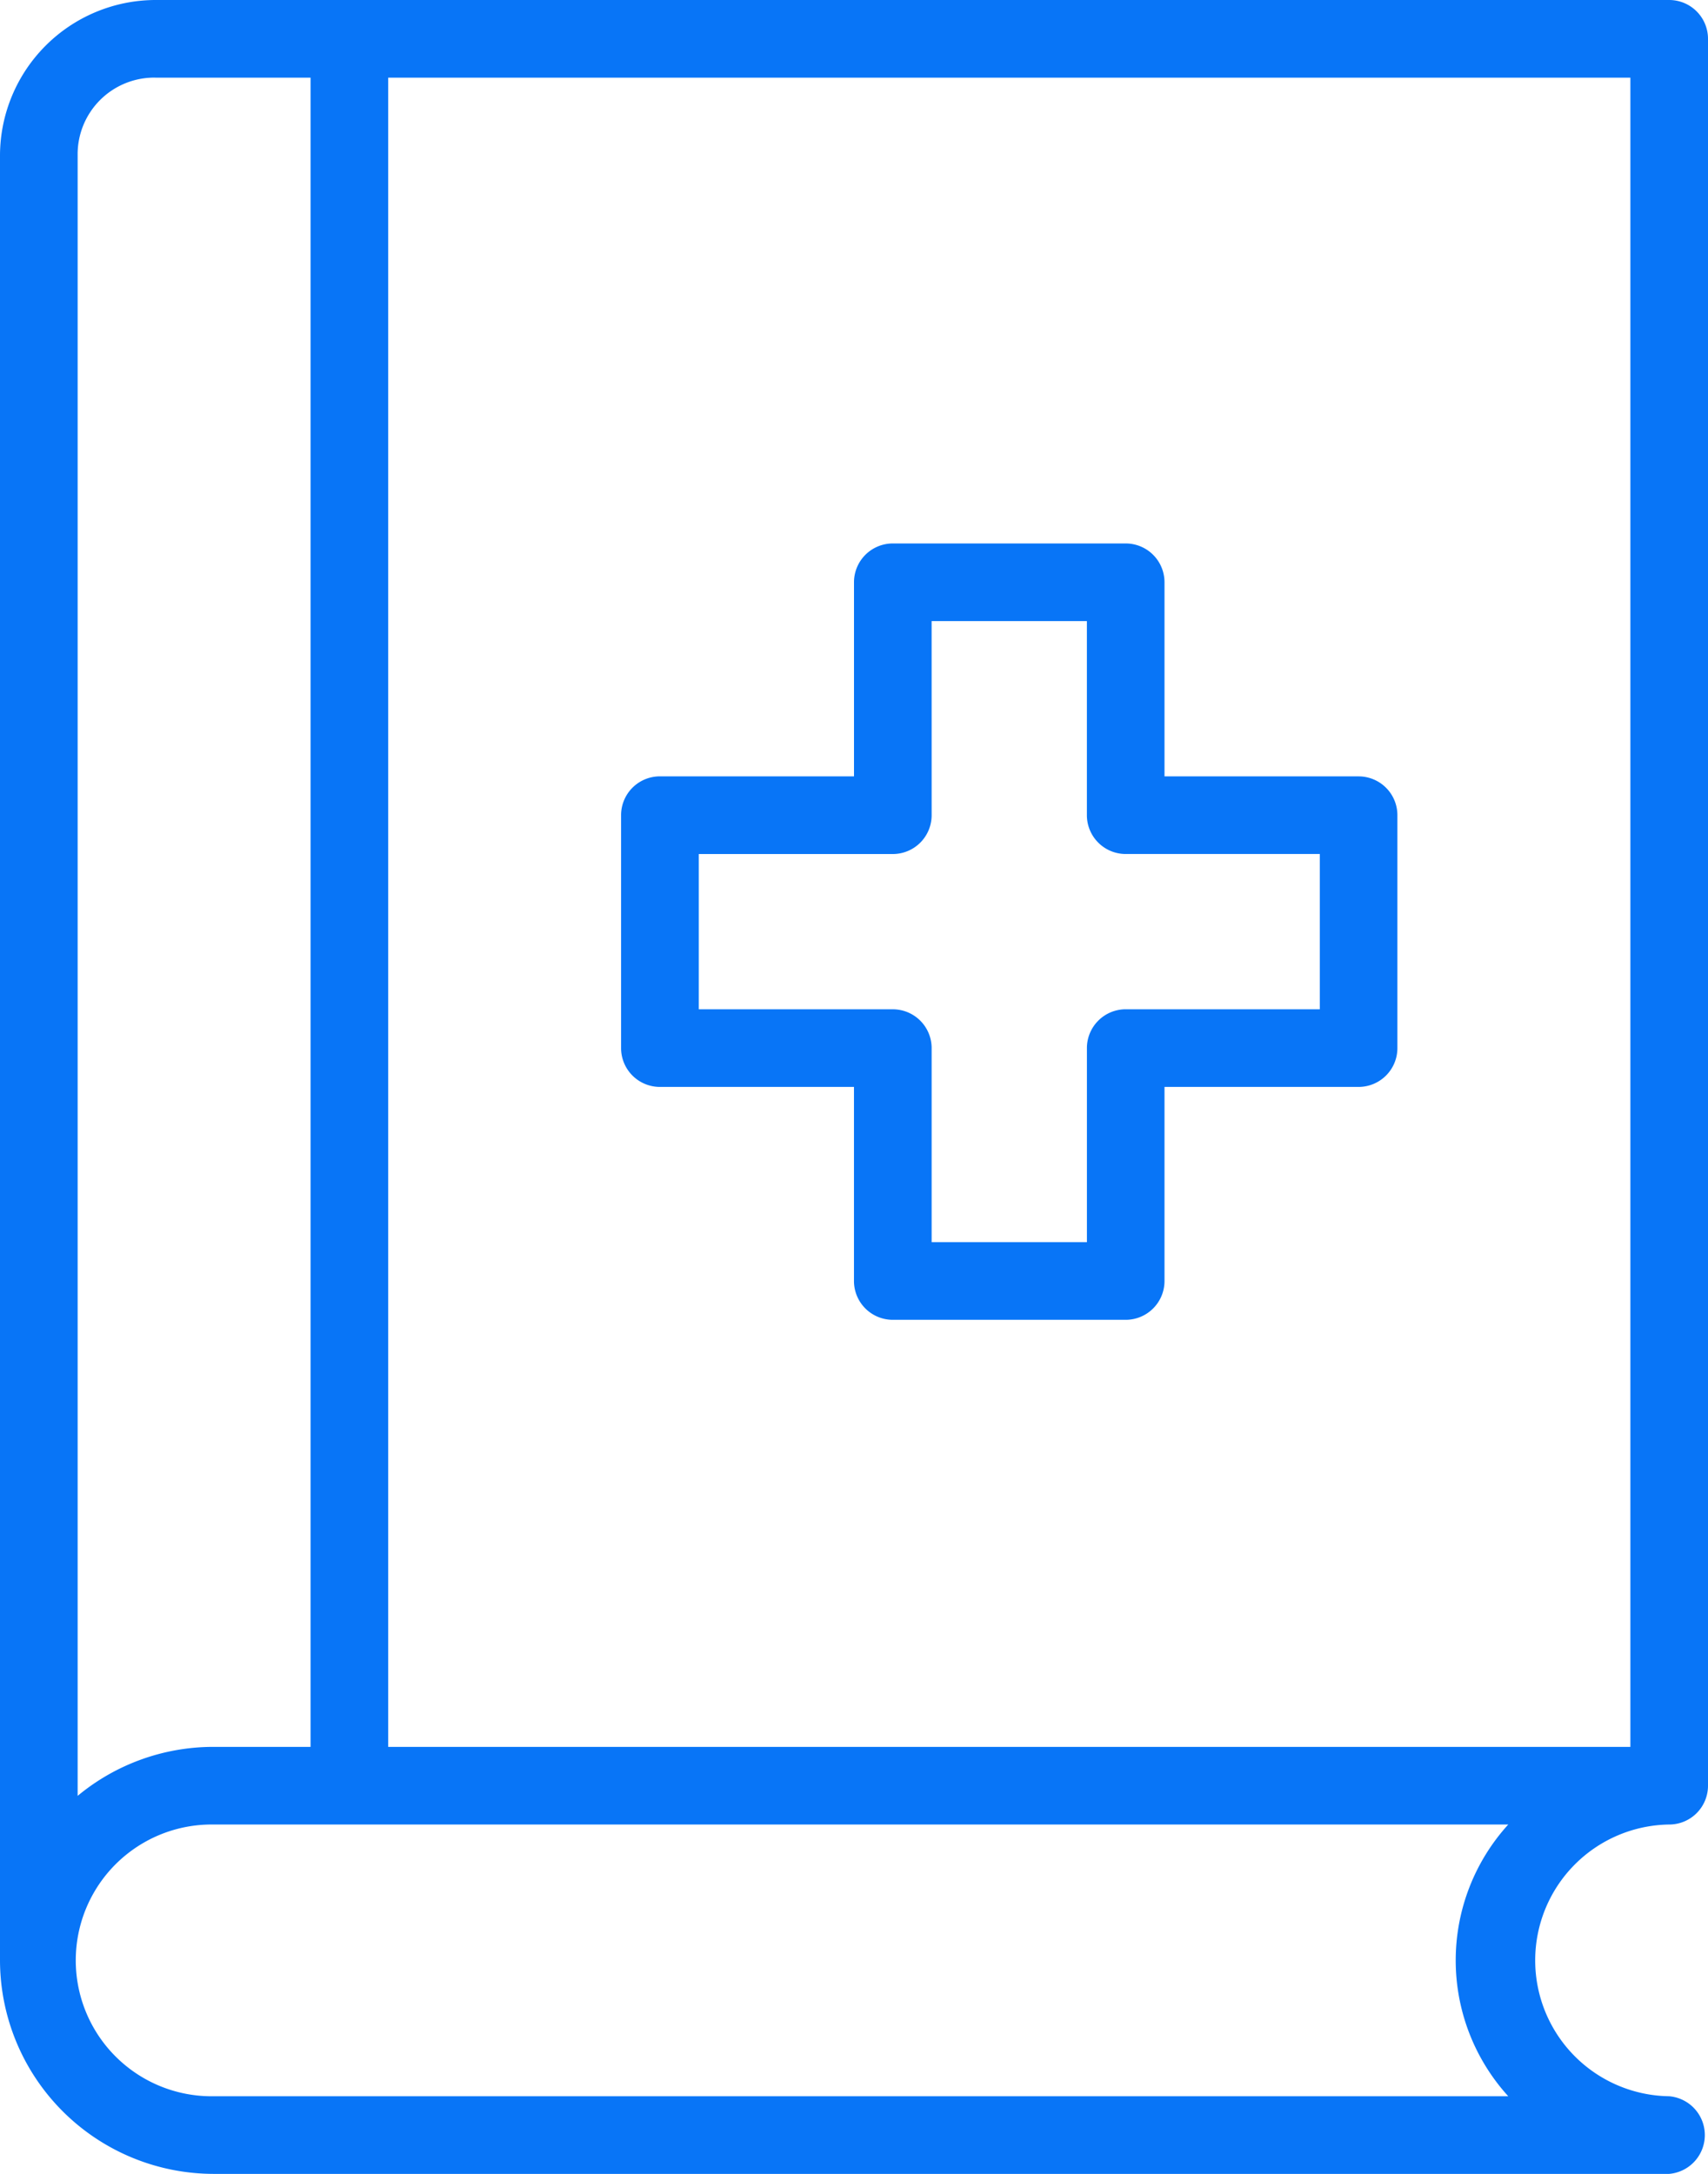 <?xml version="1.0" encoding="utf-8"?>
<svg xmlns="http://www.w3.org/2000/svg" width="65.756" height="83.69" viewBox="0 0 65.756 83.69"><g transform="translate(-130)"><path d="M135.978,0A6,6,0,0,0,130,5.978V75.47a8.235,8.235,0,0,0,8.22,8.22h56.042a1.5,1.5,0,0,0,0-2.989,5.231,5.231,0,0,1,0-10.461,1.494,1.494,0,0,0,1.494-1.494V1.494A1.494,1.494,0,0,0,194.262,0Zm0,2.989h5.978V67.251H138.22a8.181,8.181,0,0,0-5.231,1.886V5.977a2.95,2.95,0,0,1,2.989-2.989Zm8.967,0h47.823V67.251H144.945ZM138.22,70.24h49.846a7.774,7.774,0,0,0,0,10.461H138.22a5.231,5.231,0,1,1,0-10.461Z" fill="#0875f7"/><path d="M300.461,140a1.494,1.494,0,0,0-1.494,1.494v7.472h-7.472A1.494,1.494,0,0,0,290,150.461v8.967a1.494,1.494,0,0,0,1.494,1.494h7.472v7.472a1.494,1.494,0,0,0,1.494,1.494h8.967a1.494,1.494,0,0,0,1.494-1.494v-7.472h7.472a1.494,1.494,0,0,0,1.494-1.494v-8.967a1.494,1.494,0,0,0-1.494-1.494h-7.472v-7.472A1.494,1.494,0,0,0,309.428,140Zm1.494,2.989h5.978v7.472a1.494,1.494,0,0,0,1.494,1.494H316.9v5.978h-7.472a1.494,1.494,0,0,0-1.494,1.494V166.9h-5.978v-7.472a1.494,1.494,0,0,0-1.494-1.494h-7.472v-5.978h7.472a1.494,1.494,0,0,0,1.494-1.494Z" transform="translate(-136.089 -119.078)" fill="#0875f7"/></g></svg>